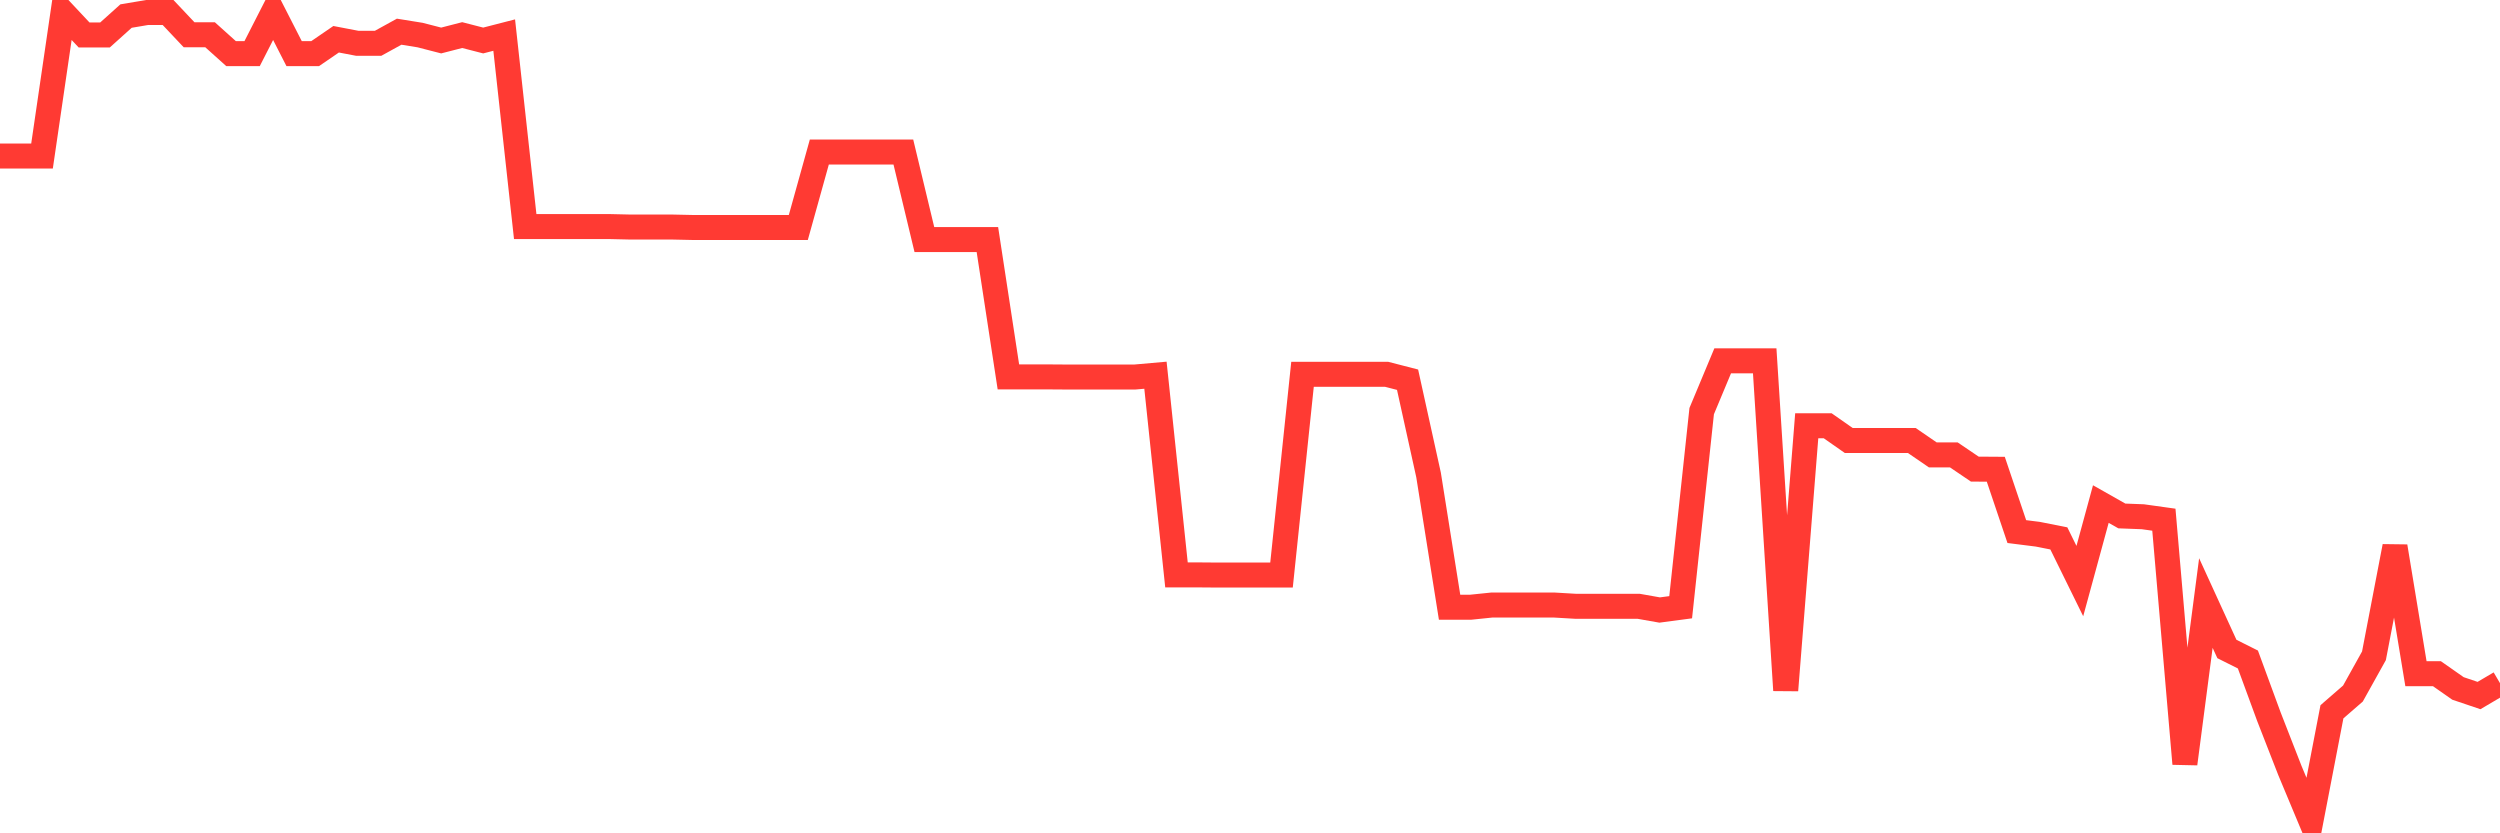 <svg
  xmlns="http://www.w3.org/2000/svg"
  xmlns:xlink="http://www.w3.org/1999/xlink"
  width="120"
  height="40"
  viewBox="0 0 120 40"
  preserveAspectRatio="none"
>
  <polyline
    points="0,7.49 1.008,7.49 2.017,7.49 3.025,0.6 4.034,1.677 5.042,1.677 6.05,0.771 7.059,0.6 8.067,0.6 9.076,1.669 10.084,1.669 11.092,2.575 12.101,2.575 13.109,0.6 14.118,2.575 15.126,2.575 16.134,1.884 17.143,2.077 18.151,2.077 19.16,1.521 20.168,1.684 21.176,1.944 22.185,1.684 23.193,1.944 24.202,1.684 25.21,10.875 26.218,10.875 27.227,10.875 28.235,10.875 29.244,10.875 30.252,10.898 31.261,10.898 32.269,10.898 33.277,10.92 34.286,10.92 35.294,10.92 36.303,10.92 37.311,10.92 38.319,10.92 39.328,7.297 40.336,7.297 41.345,7.297 42.353,7.297 43.361,7.297 44.37,11.499 45.378,11.499 46.387,11.499 47.395,11.499 48.403,18.092 49.412,18.092 50.42,18.092 51.429,18.099 52.437,18.099 53.445,18.099 54.454,18.099 55.462,18.01 56.471,27.595 57.479,27.595 58.487,27.603 59.496,27.603 60.504,27.603 61.513,27.603 62.521,17.966 63.529,17.966 64.538,17.966 65.546,17.966 66.555,17.966 67.563,18.226 68.571,22.799 69.58,29.147 70.588,29.147 71.597,29.043 72.605,29.043 73.613,29.043 74.622,29.043 75.63,29.102 76.639,29.102 77.647,29.102 78.655,29.102 79.664,29.281 80.672,29.147 81.681,19.733 82.689,17.32 83.697,17.32 84.706,17.32 85.714,33.134 86.723,20.438 87.731,20.438 88.739,21.143 89.748,21.143 90.756,21.143 91.765,21.143 92.773,21.834 93.782,21.834 94.79,22.517 95.798,22.524 96.807,25.516 97.815,25.643 98.824,25.843 99.832,27.892 100.84,24.195 101.849,24.766 102.857,24.804 103.866,24.945 104.874,36.66 105.882,28.946 106.891,31.151 107.899,31.656 108.908,34.403 109.916,36.987 110.924,39.4 111.933,34.166 112.941,33.29 113.95,31.478 114.958,26.229 115.966,32.339 116.975,32.339 117.983,33.045 118.992,33.386 120,32.792"
    fill="none"
    stroke="#ff3a33"
    stroke-width="1.2"
  >
  </polyline>
</svg>